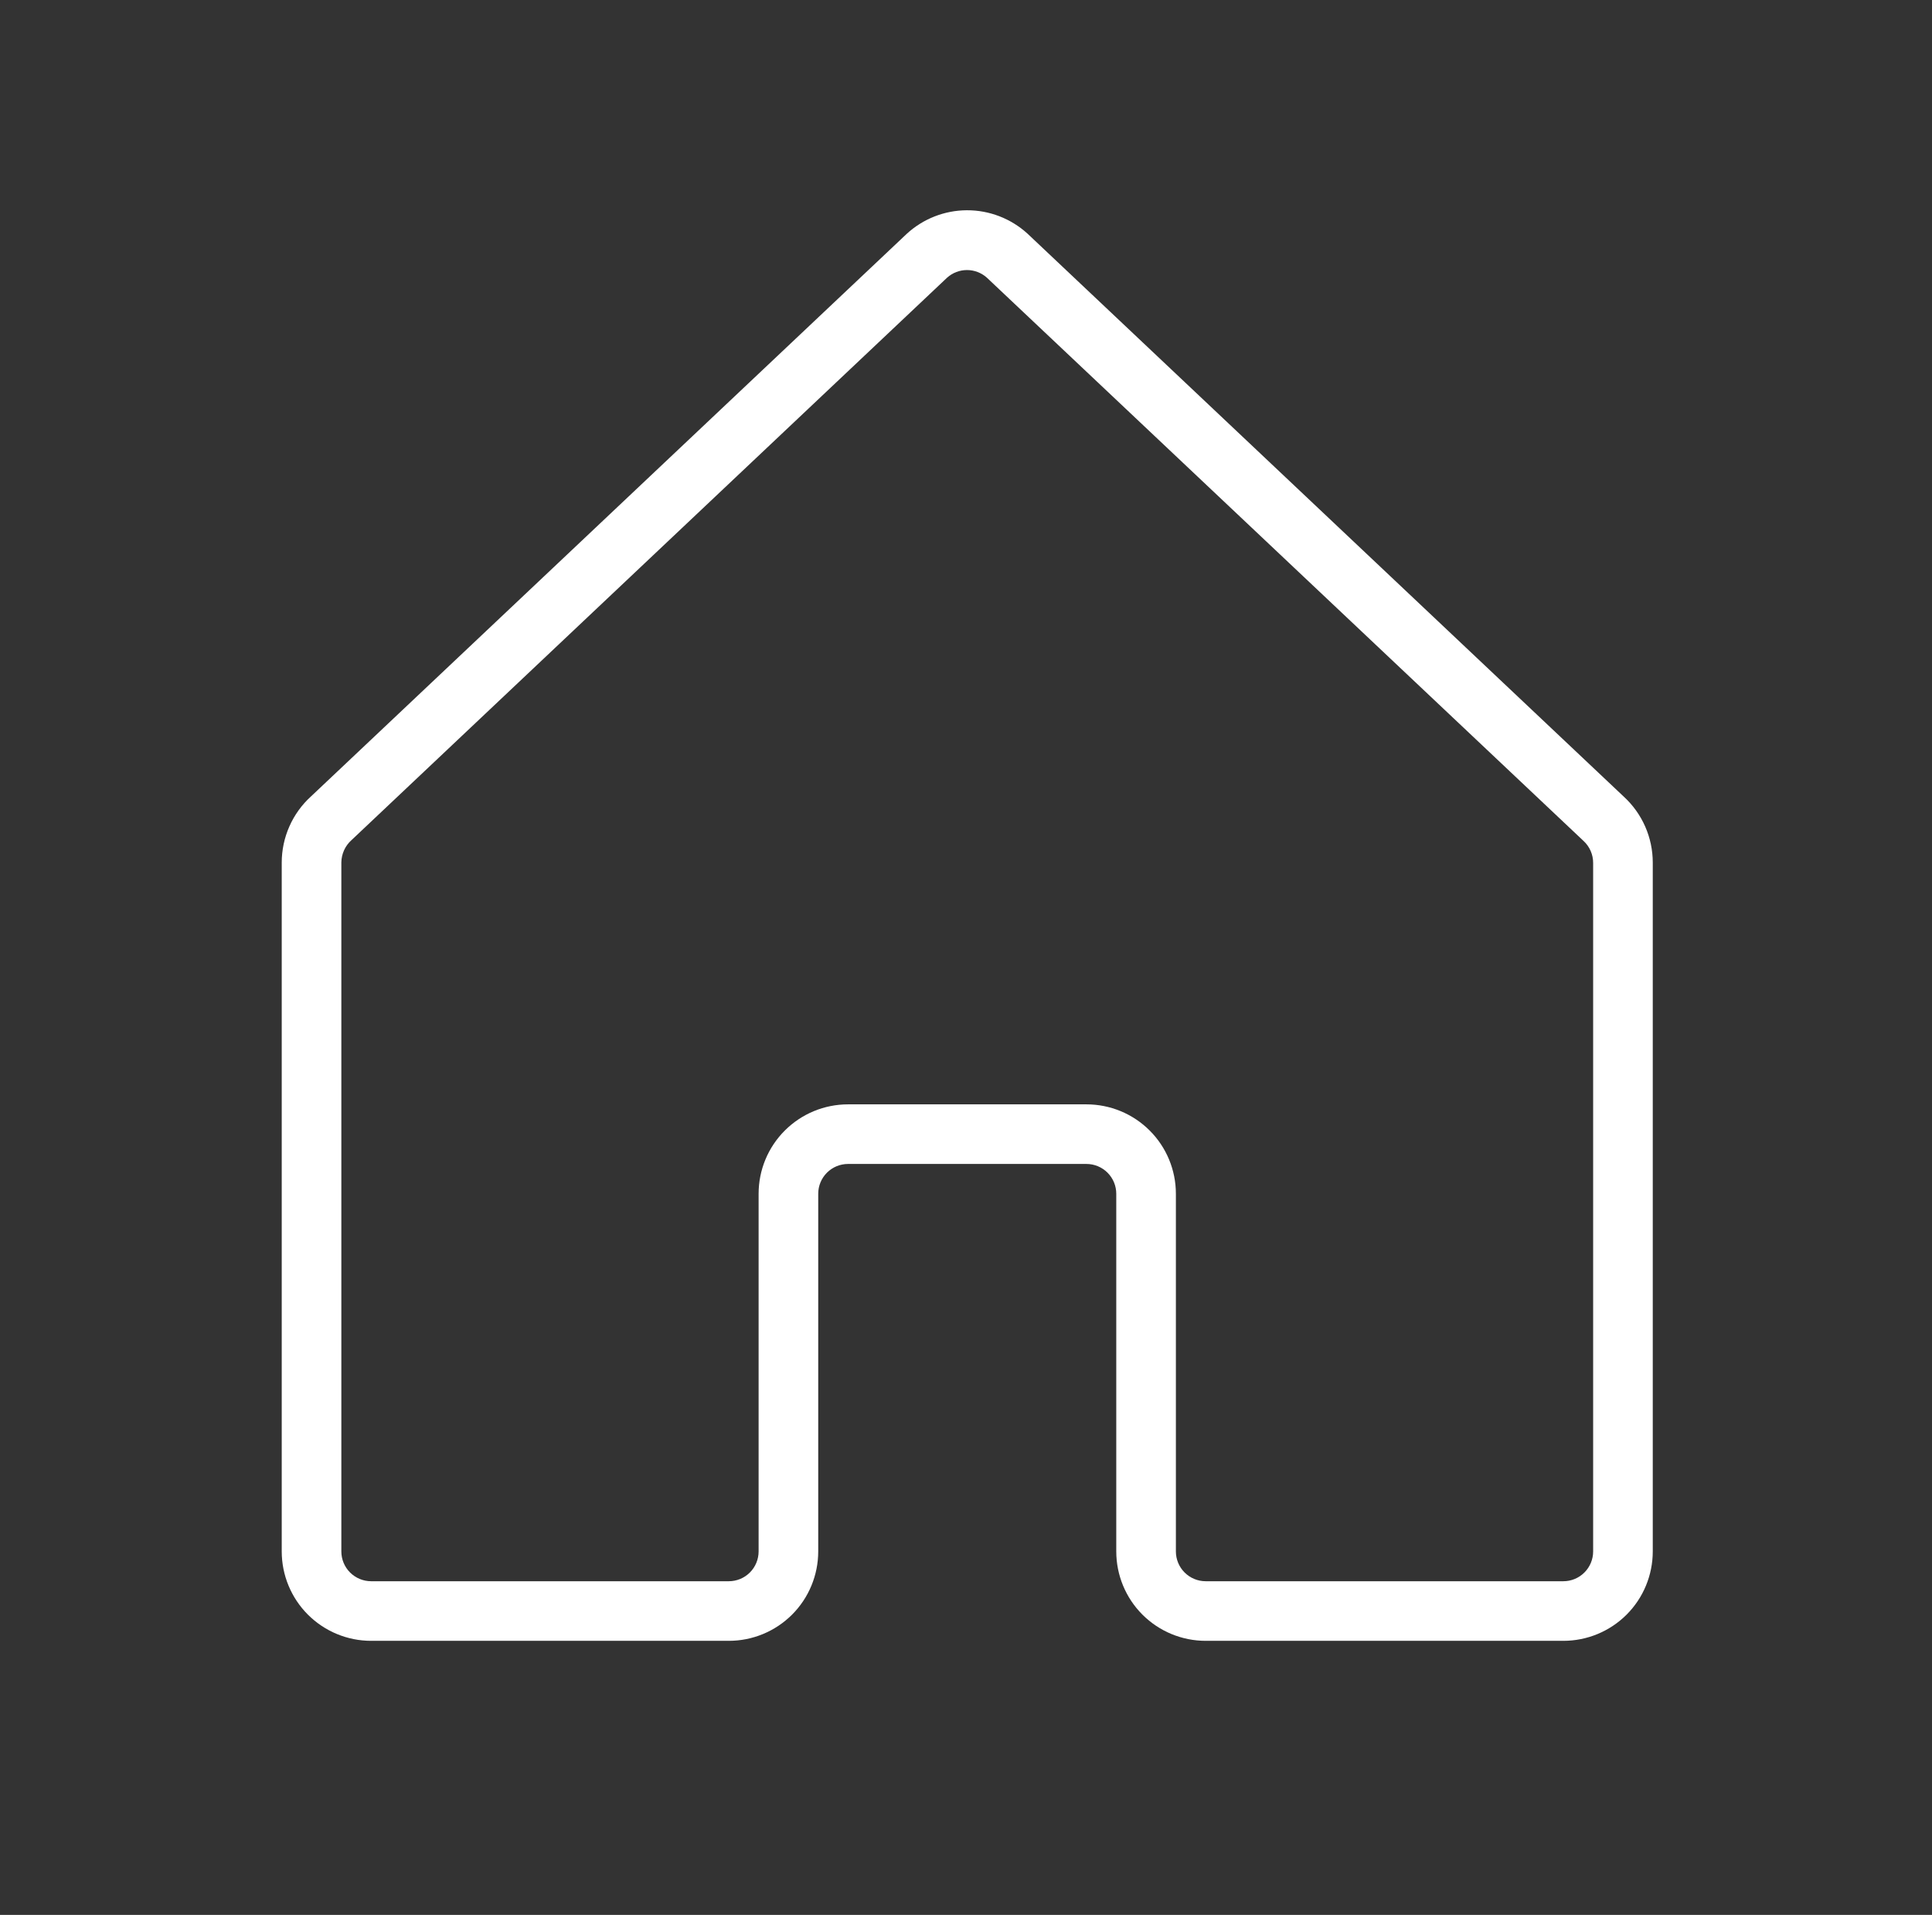 <?xml version="1.0" encoding="UTF-8"?> <svg xmlns="http://www.w3.org/2000/svg" width="113" height="112" viewBox="0 0 113 112" fill="none"><rect x="0" y="0" width="113" height="112" fill="#333333" stroke="none"/> <path d="M94.981 46.602L60.09 13.659C59.123 12.78 57.862 12.294 56.556 12.298C55.249 12.302 53.991 12.795 53.03 13.68L18.191 46.58C17.652 47.069 17.221 47.666 16.927 48.332C16.632 48.997 16.479 49.717 16.478 50.445V90.74C16.478 92.127 17.029 93.458 18.01 94.439C18.991 95.419 20.321 95.97 21.708 95.97H42.627C44.014 95.97 45.344 95.419 46.325 94.439C47.306 93.458 47.857 92.127 47.857 90.74V69.822C47.857 69.359 48.04 68.916 48.367 68.589C48.694 68.262 49.138 68.078 49.6 68.078H63.546C64.008 68.078 64.452 68.262 64.778 68.589C65.105 68.916 65.289 69.359 65.289 69.822V90.74C65.289 92.127 65.84 93.458 66.821 94.439C67.802 95.419 69.132 95.97 70.519 95.97H91.438C92.825 95.97 94.155 95.419 95.136 94.439C96.117 93.458 96.668 92.127 96.668 90.74V50.445C96.667 49.723 96.517 49.008 96.227 48.347C95.936 47.685 95.512 47.091 94.981 46.602ZM93.181 90.74C93.181 91.203 92.997 91.646 92.67 91.973C92.344 92.3 91.9 92.484 91.438 92.484H70.519C70.056 92.484 69.613 92.3 69.286 91.973C68.959 91.646 68.776 91.203 68.776 90.74V69.822C68.776 68.434 68.225 67.104 67.244 66.124C66.263 65.143 64.933 64.592 63.546 64.592H49.6C48.213 64.592 46.883 65.143 45.902 66.124C44.921 67.104 44.37 68.434 44.37 69.822V90.74C44.37 91.203 44.187 91.646 43.86 91.973C43.533 92.3 43.089 92.484 42.627 92.484H21.708C21.246 92.484 20.802 92.3 20.475 91.973C20.148 91.646 19.965 91.203 19.965 90.74V50.445C19.968 50.198 20.022 49.955 20.124 49.729C20.226 49.504 20.373 49.303 20.558 49.138L55.396 16.239C55.716 15.953 56.129 15.795 56.558 15.795C56.986 15.795 57.4 15.953 57.719 16.239L92.61 49.177C92.792 49.343 92.937 49.544 93.035 49.77C93.134 49.995 93.183 50.239 93.181 50.485V90.74Z" fill="white"></path> </svg> 